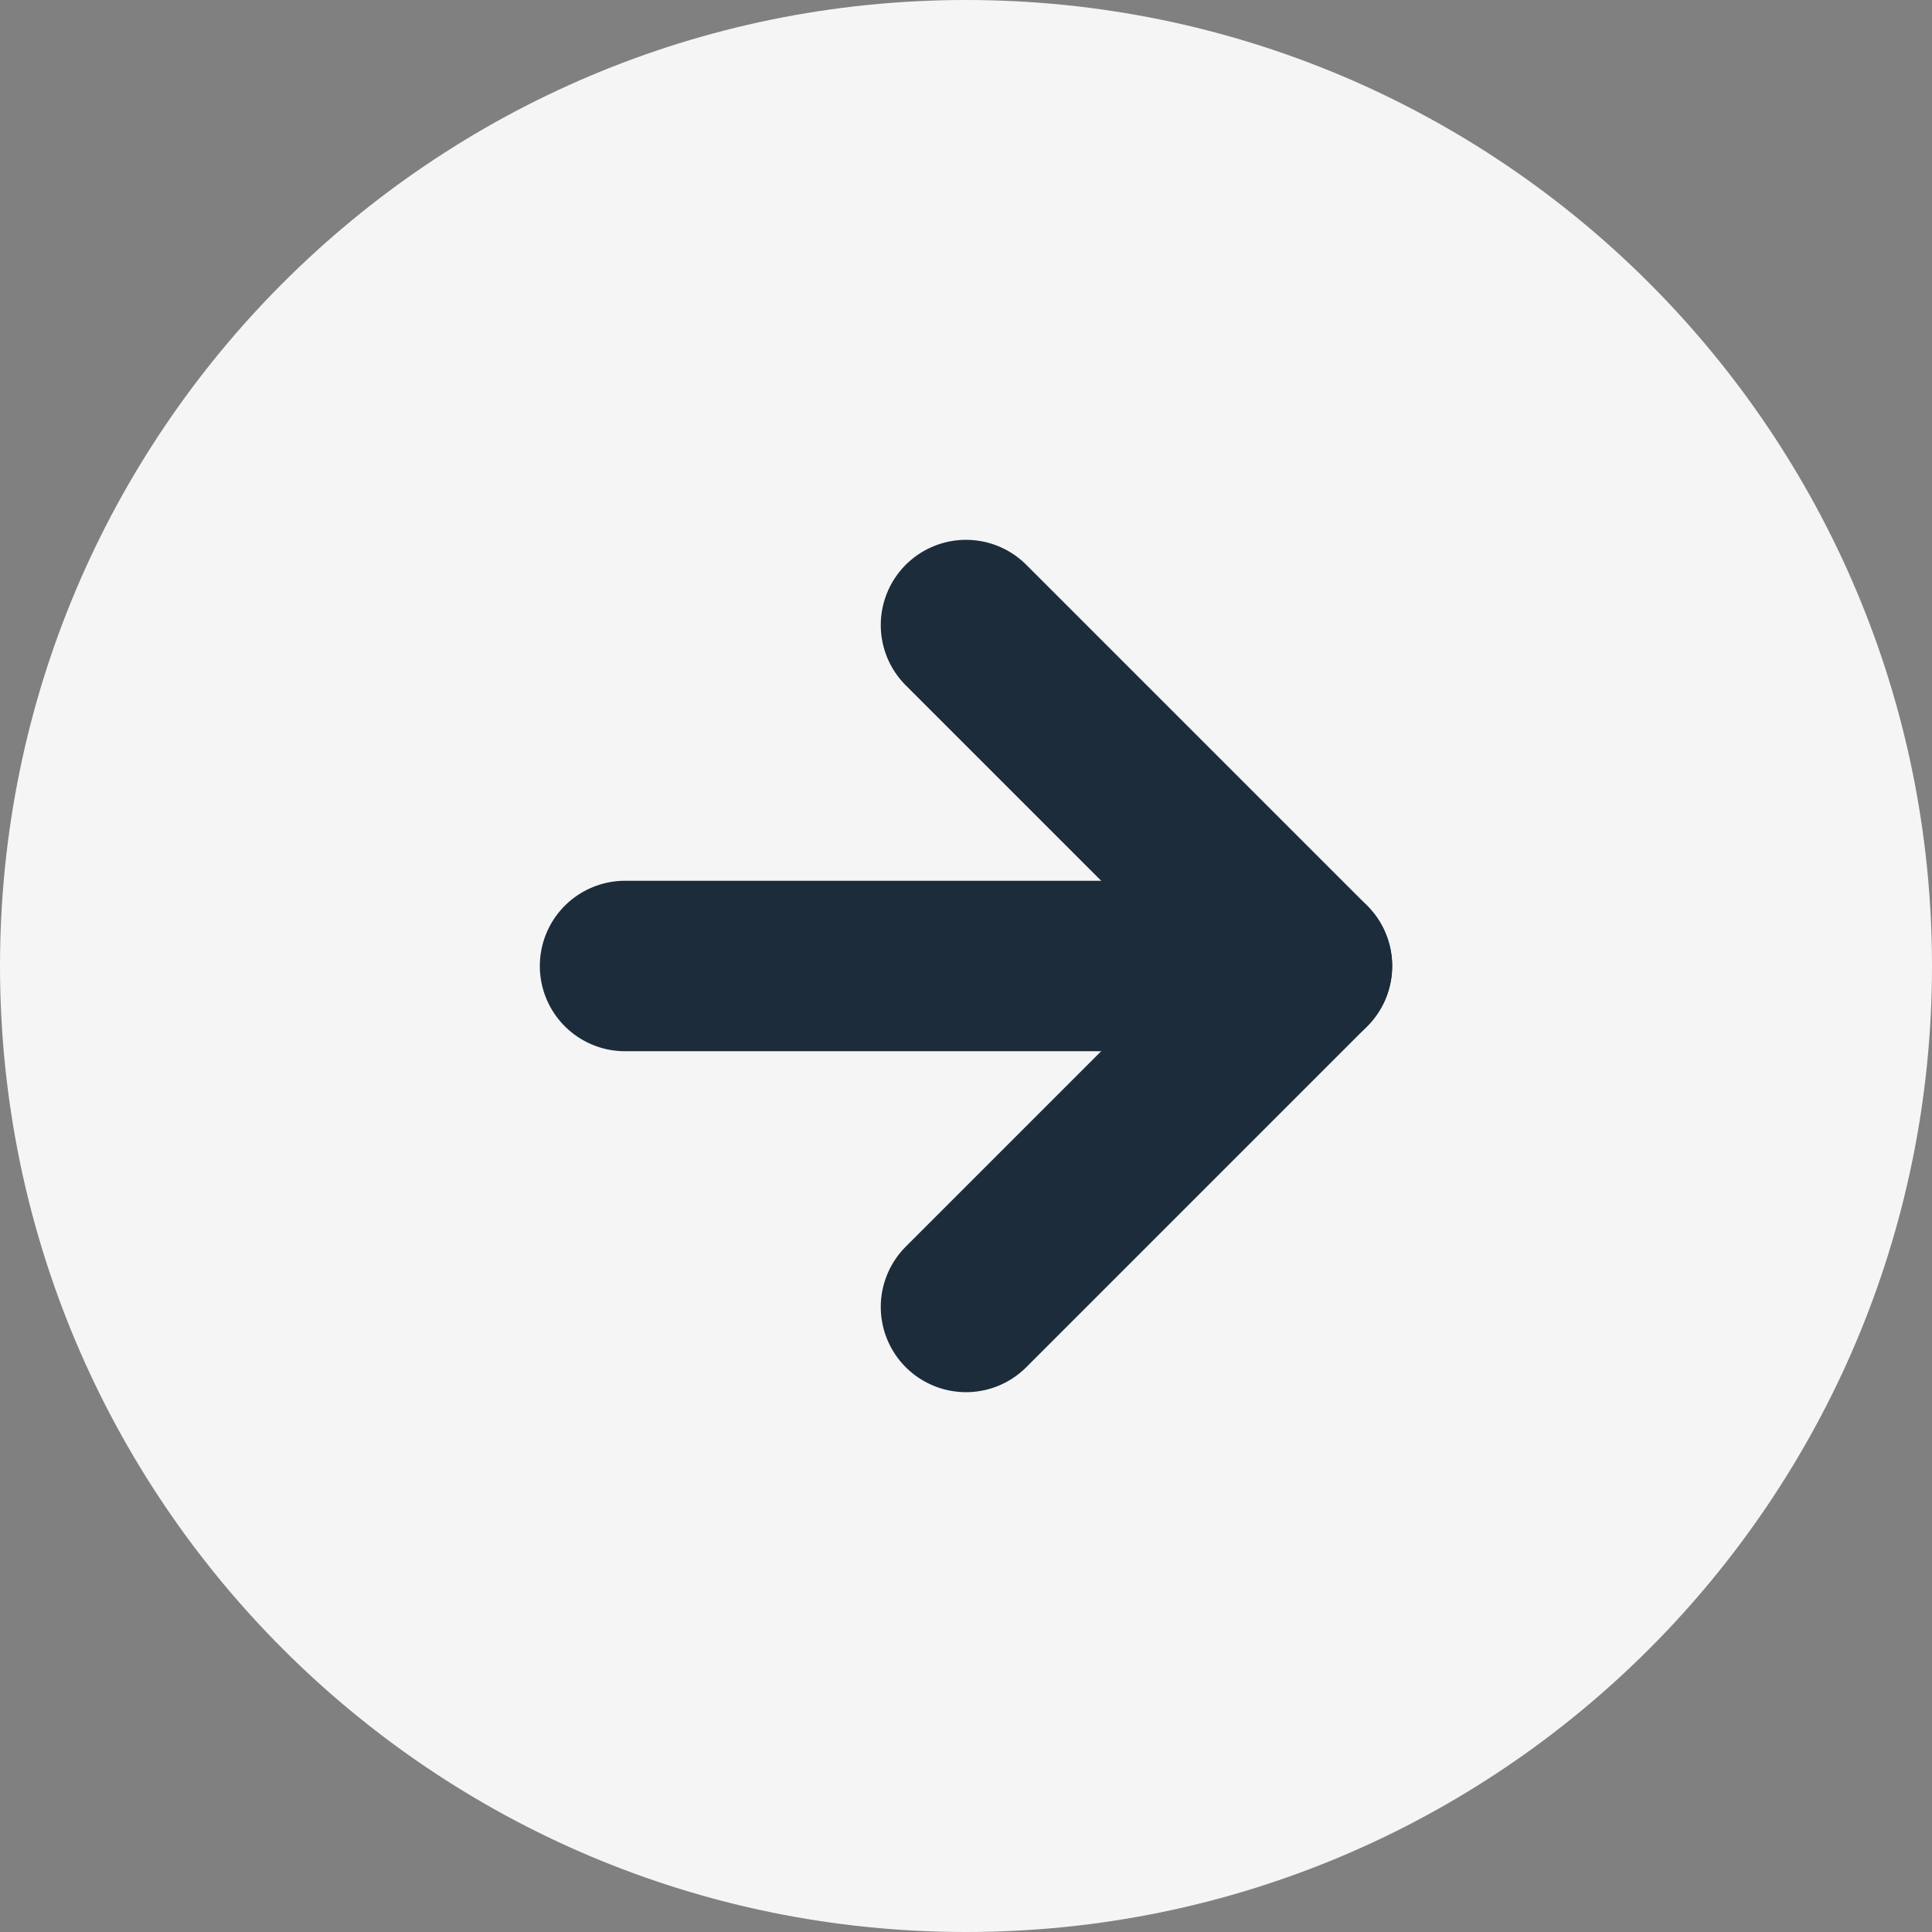 <svg width="34" height="34" viewBox="0 0 34 34" fill="none" xmlns="http://www.w3.org/2000/svg">
<rect x="0" y="0" width="34" height="34" fill="#808080" stroke="none"/>
<path d="M17 33C25.837 33 33 25.837 33 17C33 8.163 25.837 1 17 1C8.163 1 1 8.163 1 17C1 25.837 8.163 33 17 33Z" fill="#F5F5F6" stroke="#F5F5F6" stroke-width="2" stroke-linecap="round" stroke-linejoin="round"/>
<path d="M17 23L23 17L17 11" stroke="#1C2C3B" stroke-width="3" stroke-linecap="round" stroke-linejoin="round"/>
<path d="M11 17H23" stroke="#1C2C3B" stroke-width="3" stroke-linecap="round" stroke-linejoin="round"/>
</svg>
